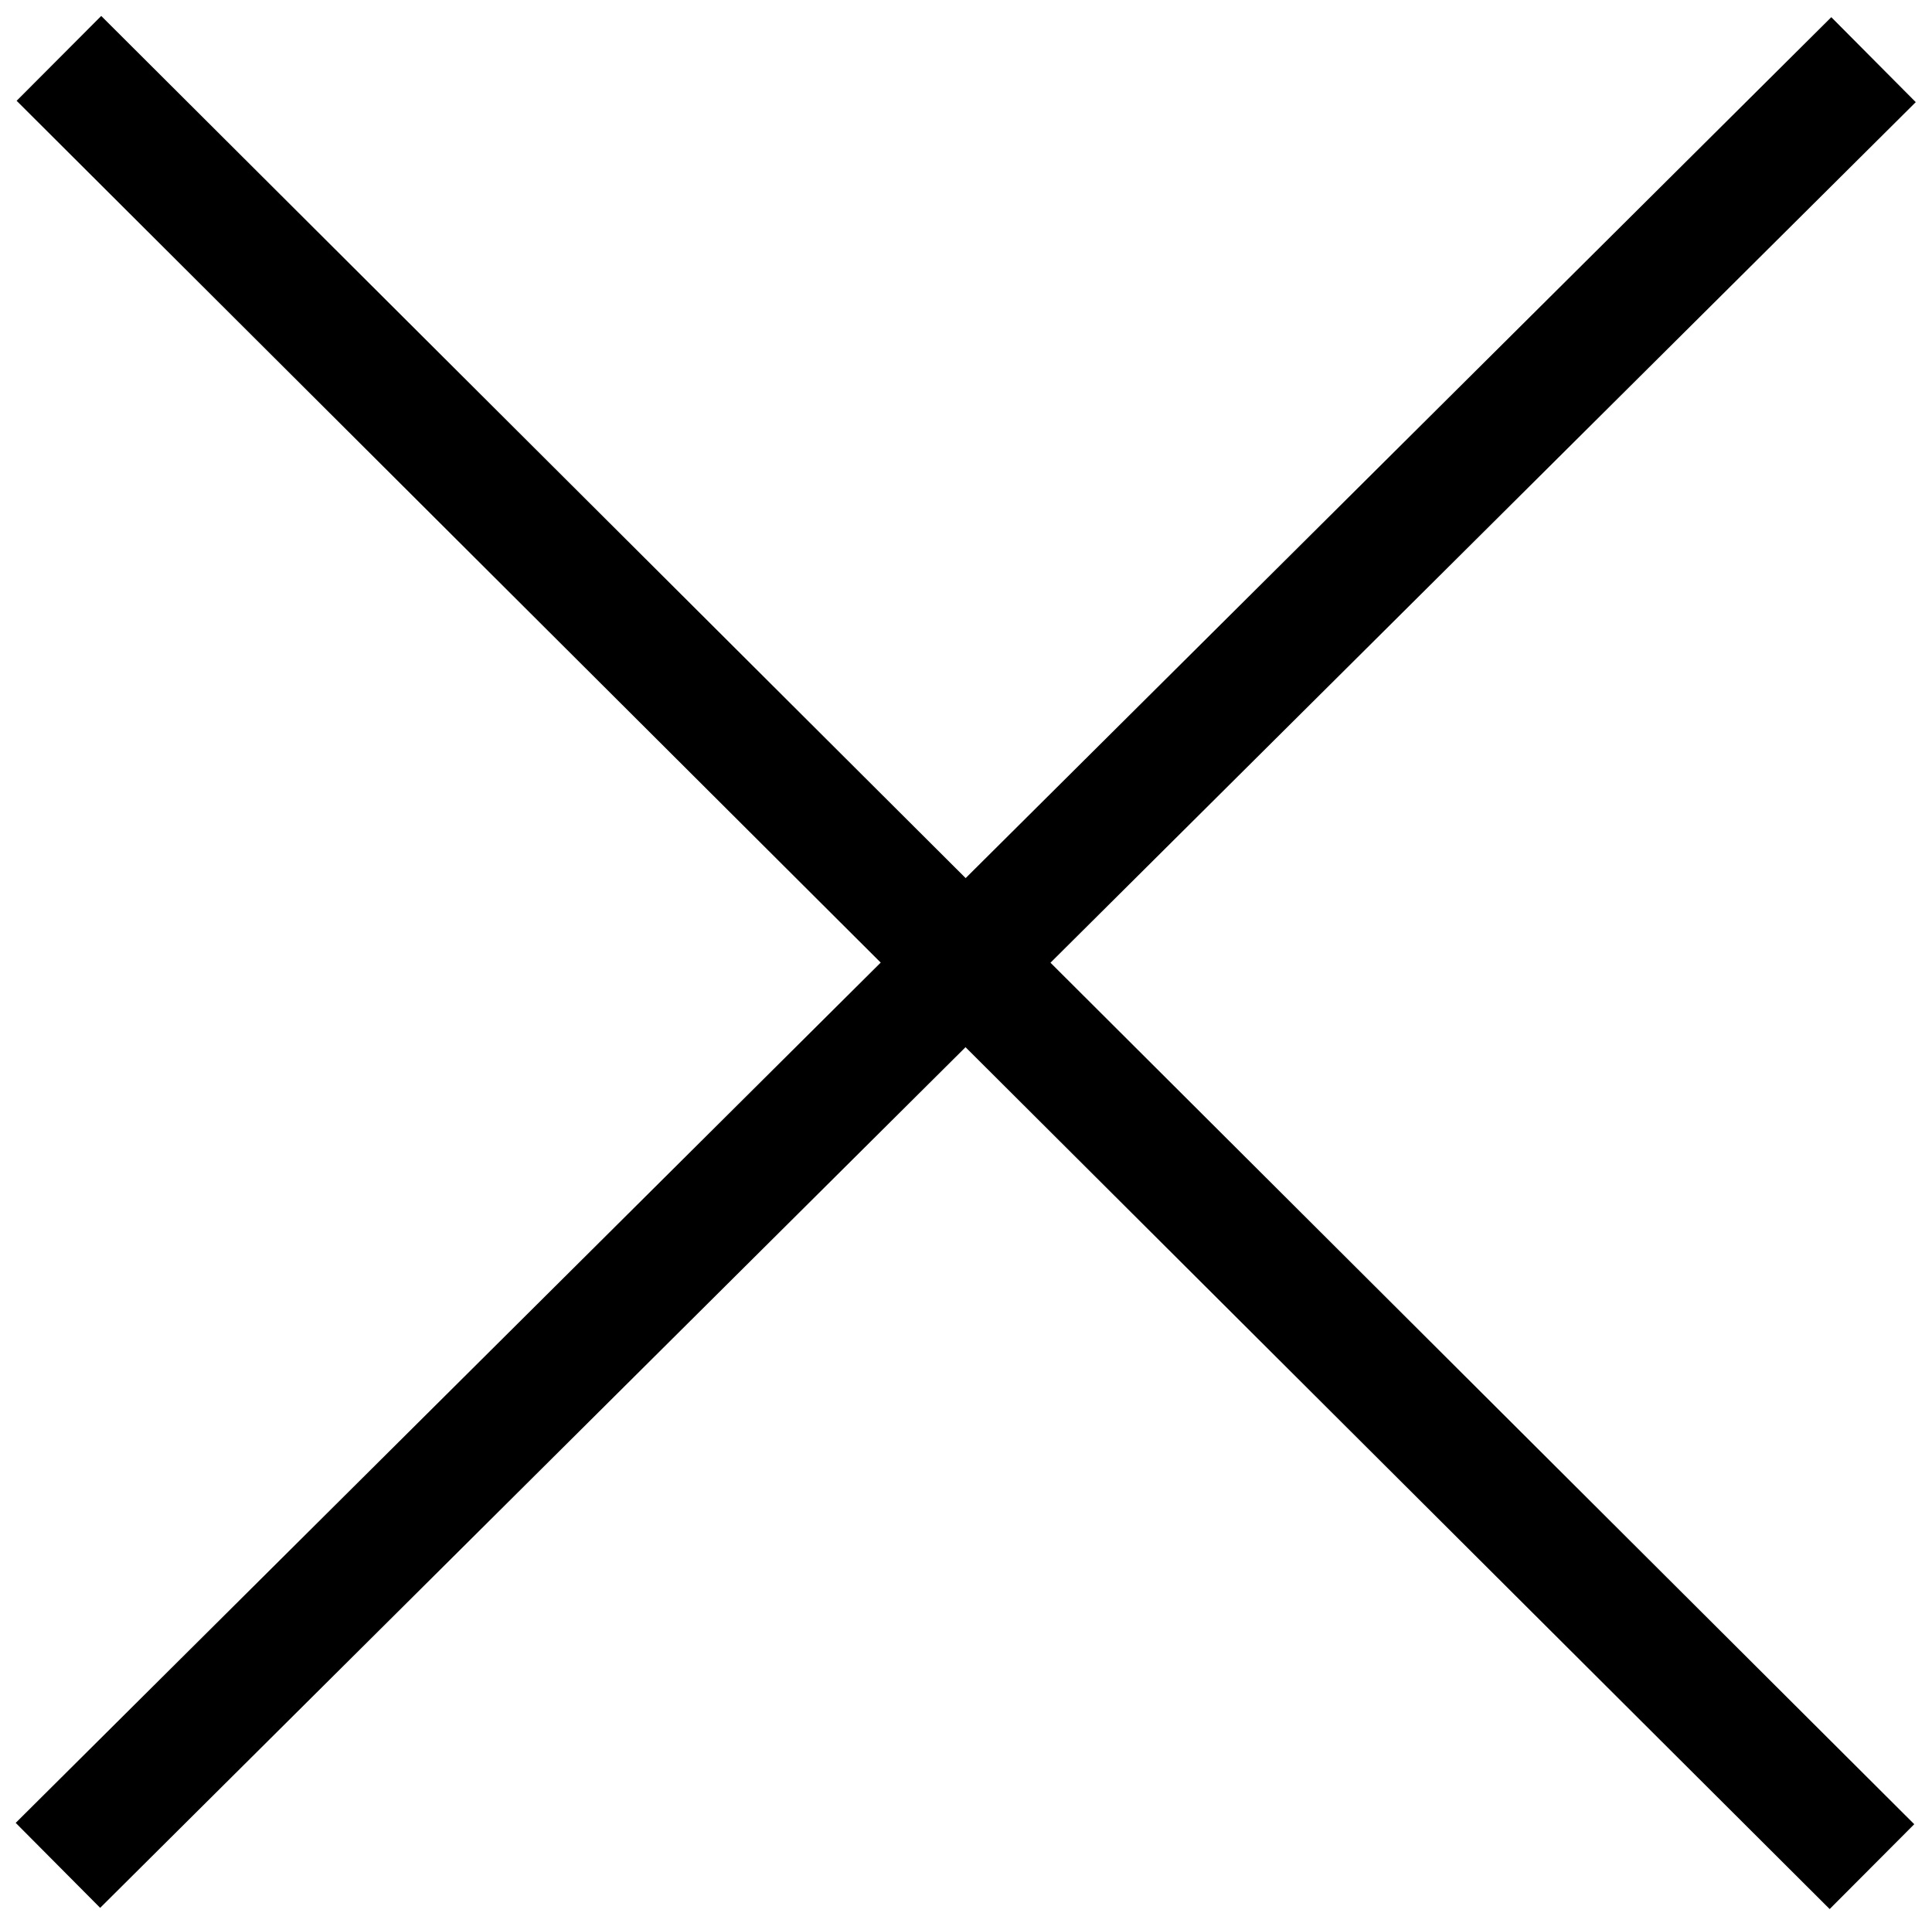 <?xml version="1.0" encoding="utf-8"?>
<!-- Generator: Adobe Illustrator 16.0.0, SVG Export Plug-In . SVG Version: 6.00 Build 0)  -->
<!DOCTYPE svg PUBLIC "-//W3C//DTD SVG 1.1//EN" "http://www.w3.org/Graphics/SVG/1.1/DTD/svg11.dtd">
<svg version="1.1" xmlns="http://www.w3.org/2000/svg" xmlns:xlink="http://www.w3.org/1999/xlink" x="0px" y="0px"
	 width="16.125px" height="16.023px" viewBox="0 0 16.125 16.023" enable-background="new 0 0 16.125 16.023" xml:space="preserve">
<g id="Background">
</g>
<g id="zzz">
	<g>
		<rect x="7.561" y="-2.653" transform="matrix(0.705 0.709 -0.709 0.705 8.073 -3.347)" width="1" height="21.373"/>
	</g>
	<g>
		<rect x="-2.626" y="7.534" transform="matrix(0.708 0.706 -0.706 0.708 8.023 -3.347)" width="21.373" height="1"/>
	</g>
</g>
</svg>
